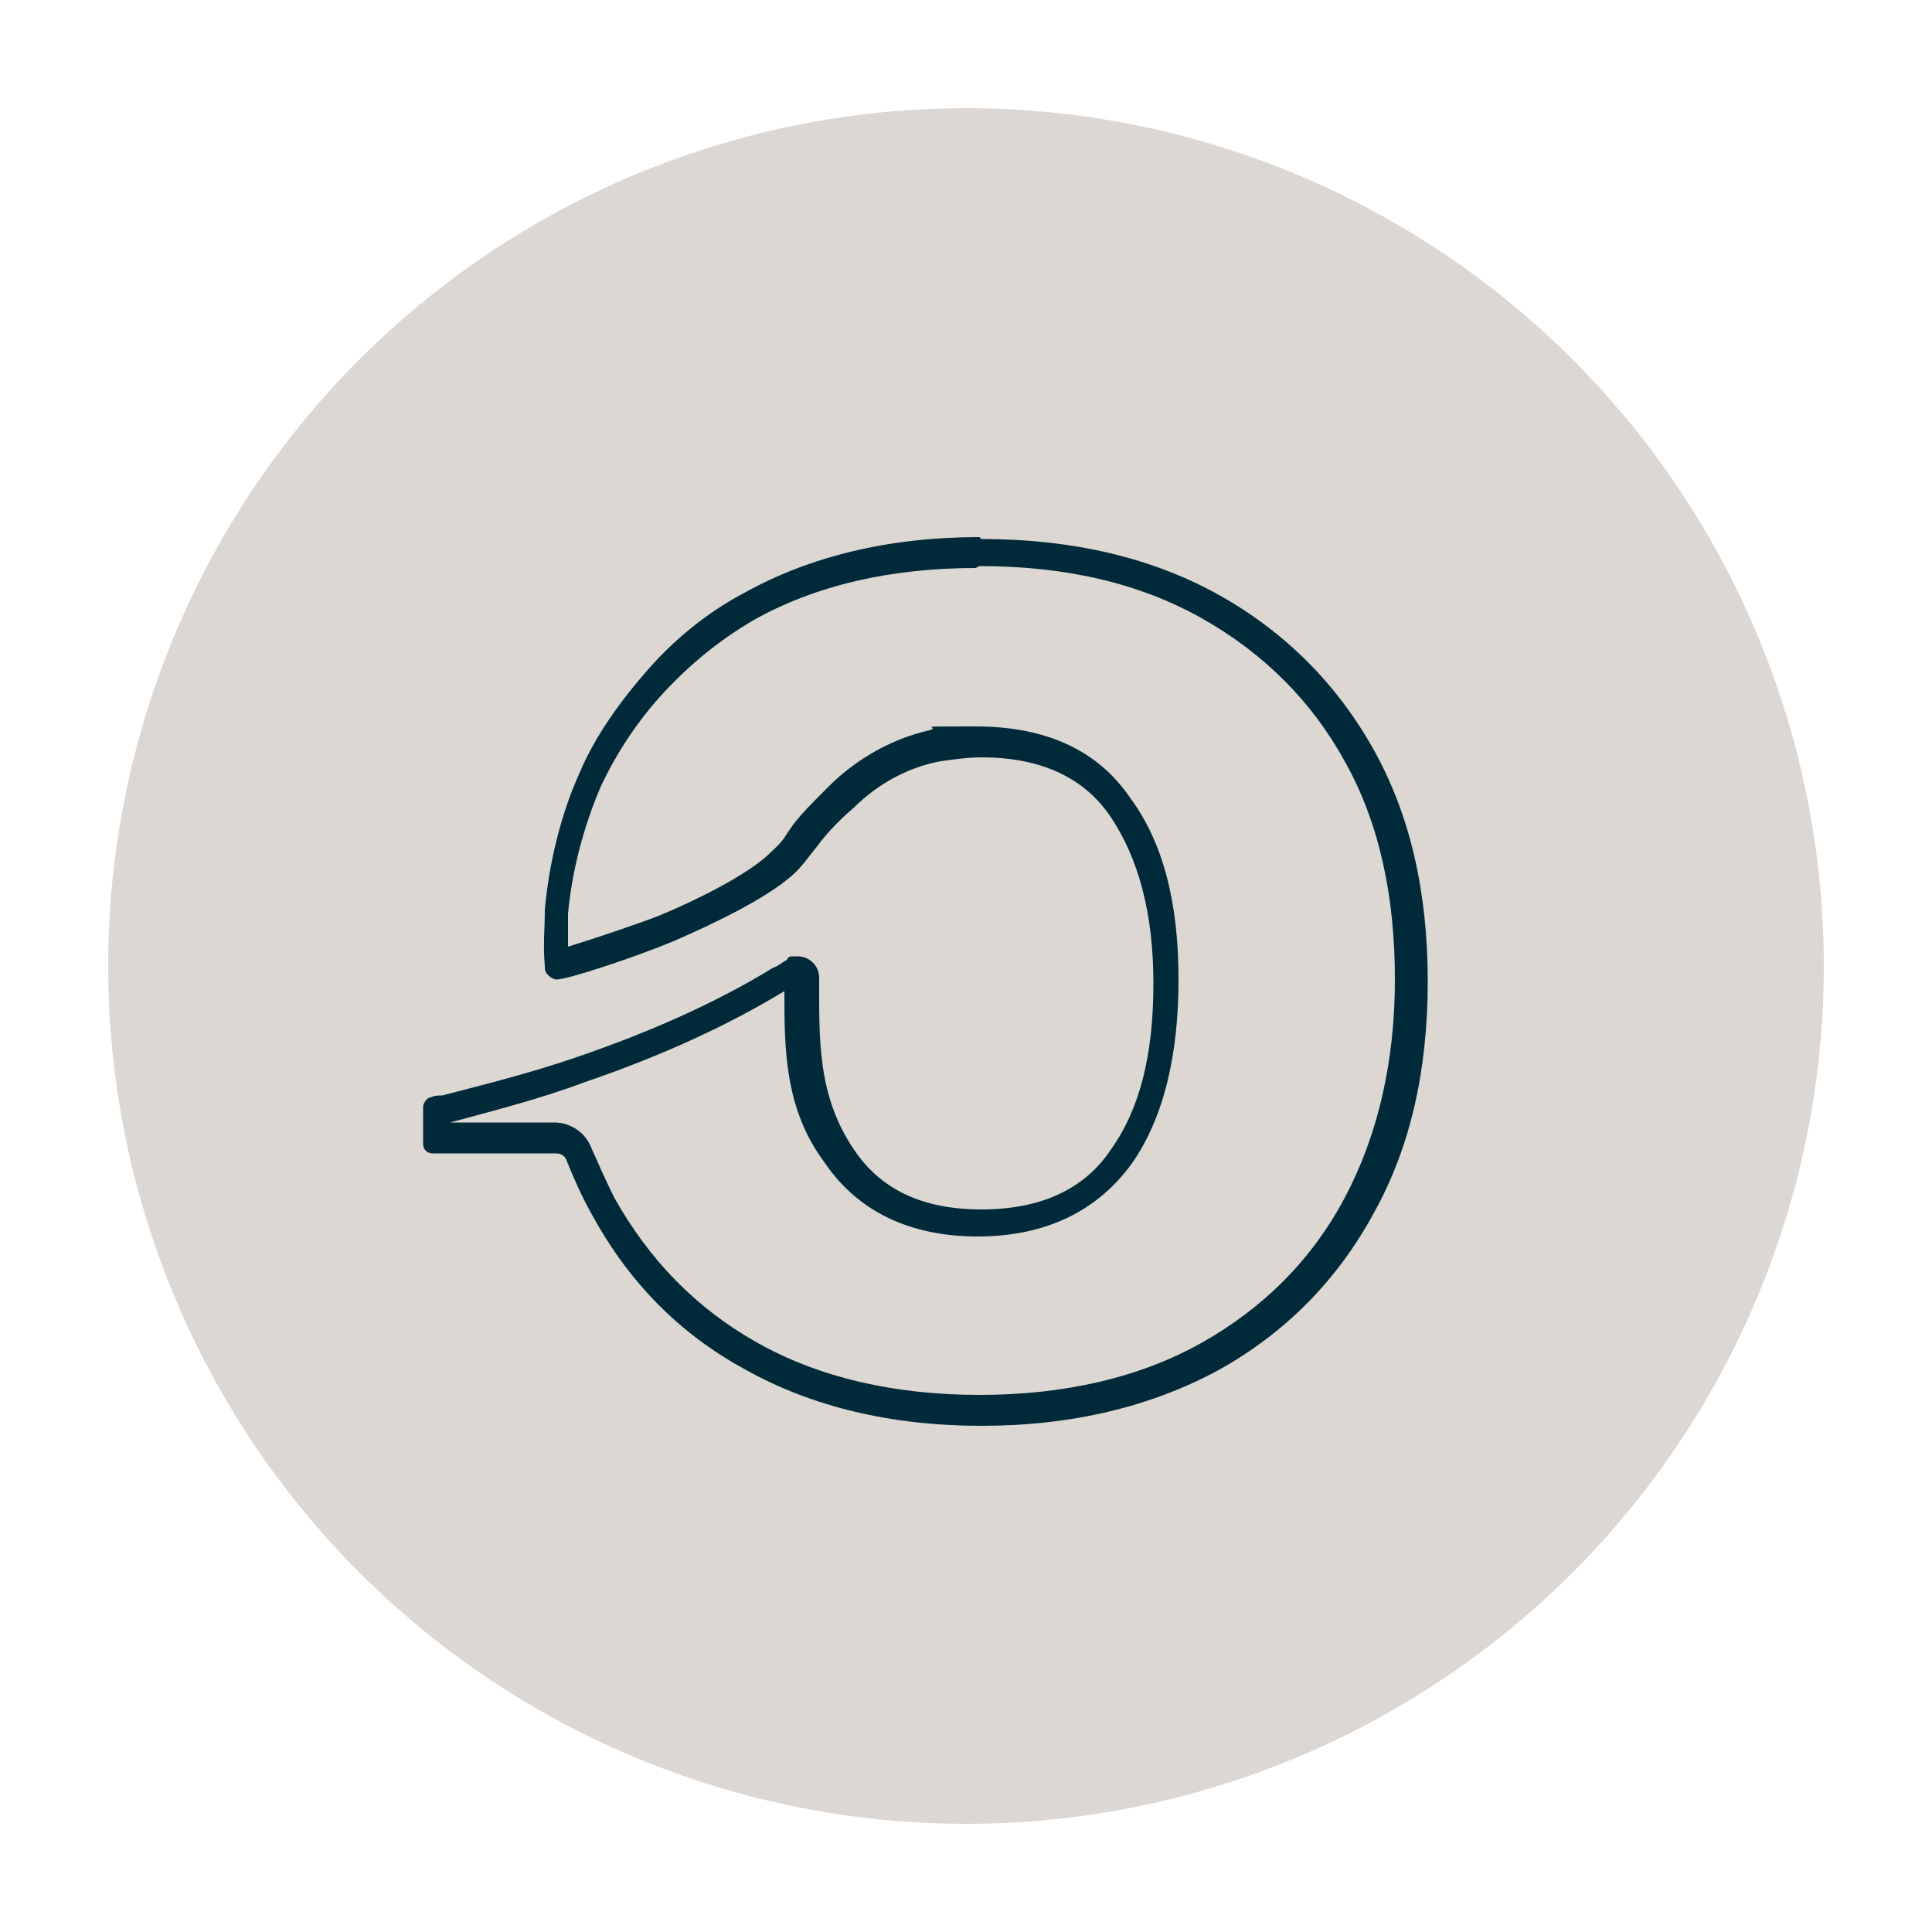 <?xml version="1.0" encoding="UTF-8"?>
<svg id="Layer_1" xmlns="http://www.w3.org/2000/svg" version="1.1" viewBox="0 0 100 100">
  <!-- Generator: Adobe Illustrator 29.3.1, SVG Export Plug-In . SVG Version: 2.1.0 Build 151)  -->
  <defs>
    <style>
      .st0 {
        fill: #002a3a;
      }

      .st1 {
        fill: #cec7c0;
        isolation: isolate;
        opacity: .7;
      }
    </style>
  </defs>
  <circle class="st1" cx="50" cy="50" r="44.4"/>
  <path class="st0" d="M50.7,29.3c4.5,0,8.3.9,11.5,2.7,3.2,1.8,5.7,4.3,7.4,7.4,1.8,3.2,2.6,7,2.6,11.3s-.9,8.1-2.6,11.3c-1.7,3.2-4.2,5.7-7.4,7.5-3.2,1.8-7.1,2.7-11.5,2.7s-8.3-.9-11.5-2.7c-3.2-1.8-5.6-4.3-7.4-7.5-.4-.8-.8-1.7-1.2-2.6-.3-.8-1.1-1.3-1.9-1.3h-5.4c2.2-.6,4.6-1.2,7-2.1,4.1-1.4,7.5-3,10.3-4.7,0,3,0,6.1,2.1,8.9,1.7,2.5,4.4,3.8,7.9,3.8s6.2-1.3,8-3.8c1.6-2.3,2.4-5.5,2.4-9.5s-.8-7.1-2.5-9.4c-1.7-2.5-4.4-3.7-8-3.7s-1.7,0-2.4.2c-1.8.4-3.7,1.4-5.2,2.9-.9.9-1.6,1.6-2,2.2l-.2.3c-.3.5-.6.7-1,1.1-1,.9-3.2,2.1-5.6,3.1-1.3.5-3.4,1.2-4.7,1.6,0-.6,0-1.1,0-1.7.2-2.2.8-4.5,1.7-6.6.8-1.7,1.9-3.4,3.3-4.9,1.4-1.5,2.9-2.7,4.6-3.7,3.2-1.8,7.1-2.7,11.5-2.7M41.4,50.8h0,0M50.7,27.8c-4.7,0-8.8,1-12.2,2.9-1.9,1-3.6,2.4-5,4-1.4,1.6-2.7,3.4-3.5,5.3-1,2.2-1.6,4.8-1.8,7.1,0,1-.1,1.8,0,2.9,0,.2,0,.3.2.5.1.1.3.2.4.2s0,0,0,0c.6,0,4.2-1.2,6.1-2,2.3-1,4.7-2.2,6-3.3.6-.5.9-1,1.4-1.6.5-.7,1.3-1.5,1.9-2,1.2-1.2,2.8-2.1,4.5-2.4.7-.1,1.4-.2,2.1-.2,3,0,5.3,1,6.7,3.1,1.4,2.1,2.2,4.9,2.2,8.6s-.7,6.5-2.2,8.6c-1.4,2.1-3.7,3.1-6.7,3.1s-5.2-1-6.6-3.1c-1.9-2.8-1.8-5.7-1.8-8.9,0-.6-.5-1.1-1.1-1.1s-.4,0-.6.2c-.2.1-.4.3-.7.4-3.1,1.9-6.6,3.4-10.1,4.6-2.3.8-4.7,1.4-7,2-.2,0-.4,0-.6.1-.2,0-.4.3-.4.5v1.9c0,.3.2.5.5.5h6.4c.2,0,.4.1.5.3.4,1,.8,1.9,1.3,2.8,1.9,3.5,4.5,6.2,8,8.1,3.4,1.9,7.5,2.9,12.2,2.9s8.8-1,12.3-2.9c3.4-1.9,6.1-4.6,8-8.1,1.9-3.4,2.8-7.4,2.8-12s-.9-8.6-2.8-12c-1.9-3.4-4.6-6.1-8-8-3.4-1.9-7.5-2.9-12.3-2.9h0Z"/>
</svg>